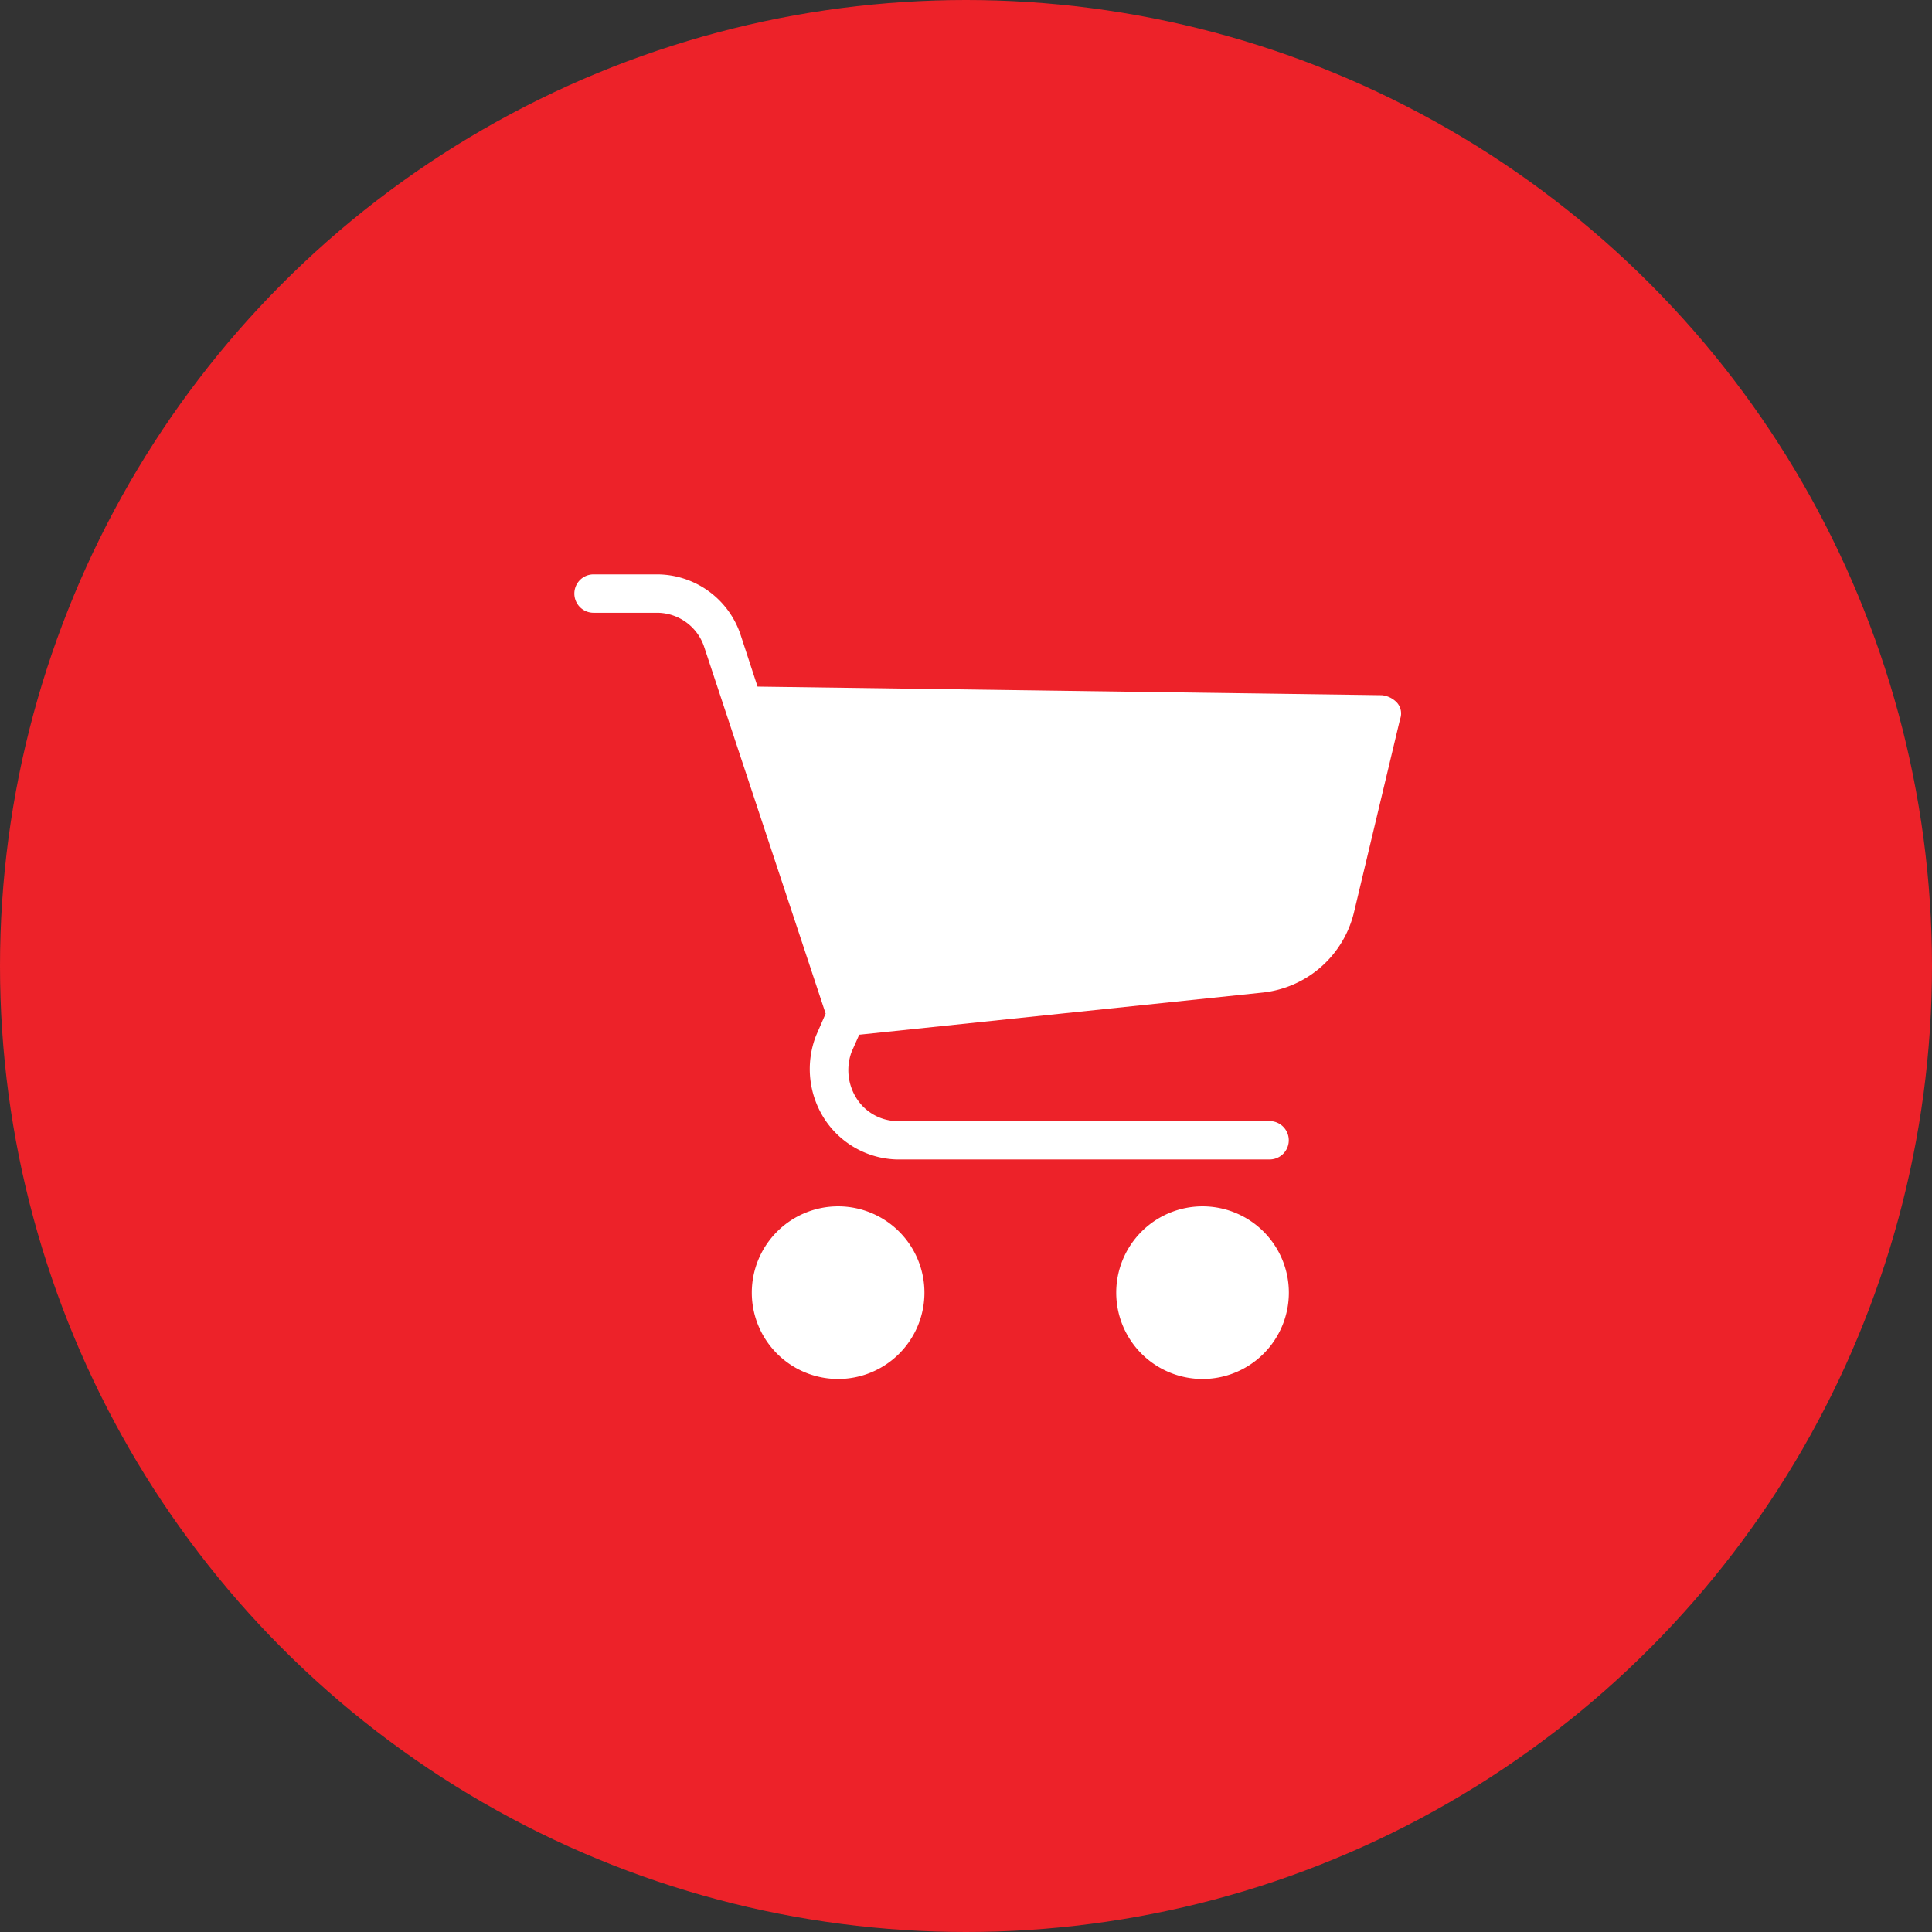 <svg id="Groupe_831" data-name="Groupe 831" xmlns="http://www.w3.org/2000/svg" width="37" height="37" viewBox="0 0 37 37">
  <rect x="0" y="0" width="37" height="37" fill="#333333" stroke="none"/>
  <circle id="Ellipse_107" data-name="Ellipse 107" cx="18.5" cy="18.5" r="18.5" fill="#ed2229"/>
  <g id="shopping-cart" transform="translate(11 11)">
    <g id="Groupe_90" data-name="Groupe 90" transform="translate(0 0)">
      <g id="Groupe_89" data-name="Groupe 89">
        <path id="Tracé_11454" data-name="Tracé 11454" d="M98.306,350.322a1.653,1.653,0,1,0,1.653,1.653A1.653,1.653,0,0,0,98.306,350.322Z" transform="translate(-93.255 -338.219)" fill="#fff"/>
        <path id="Tracé_11455" data-name="Tracé 11455" d="M296.837,350.322a1.653,1.653,0,1,0,1.653,1.653A1.653,1.653,0,0,0,296.837,350.322Z" transform="translate(-284.807 -338.219)" fill="#fff"/>
        <path id="Tracé_11456" data-name="Tracé 11456" d="M15.758,8.489a.459.459,0,0,0-.294-.147L3.508,8.177l-.331-1.01A1.69,1.69,0,0,0,1.6,6.028H.367a.367.367,0,0,0,0,.735H1.6a.955.955,0,0,1,.882.643L4.812,14.44l-.184.422a1.763,1.763,0,0,0,.165,1.6,1.708,1.708,0,0,0,1.377.771h7.144a.367.367,0,0,0,0-.735H6.171a.937.937,0,0,1-.771-.441,1.01,1.01,0,0,1-.092-.882l.147-.331,7.732-.808a2.02,2.02,0,0,0,1.745-1.543L15.813,8.8A.312.312,0,0,0,15.758,8.489Z" transform="translate(0 -6.028)" fill="#fff"/>
      </g>
    </g>
  </g>
</svg>
